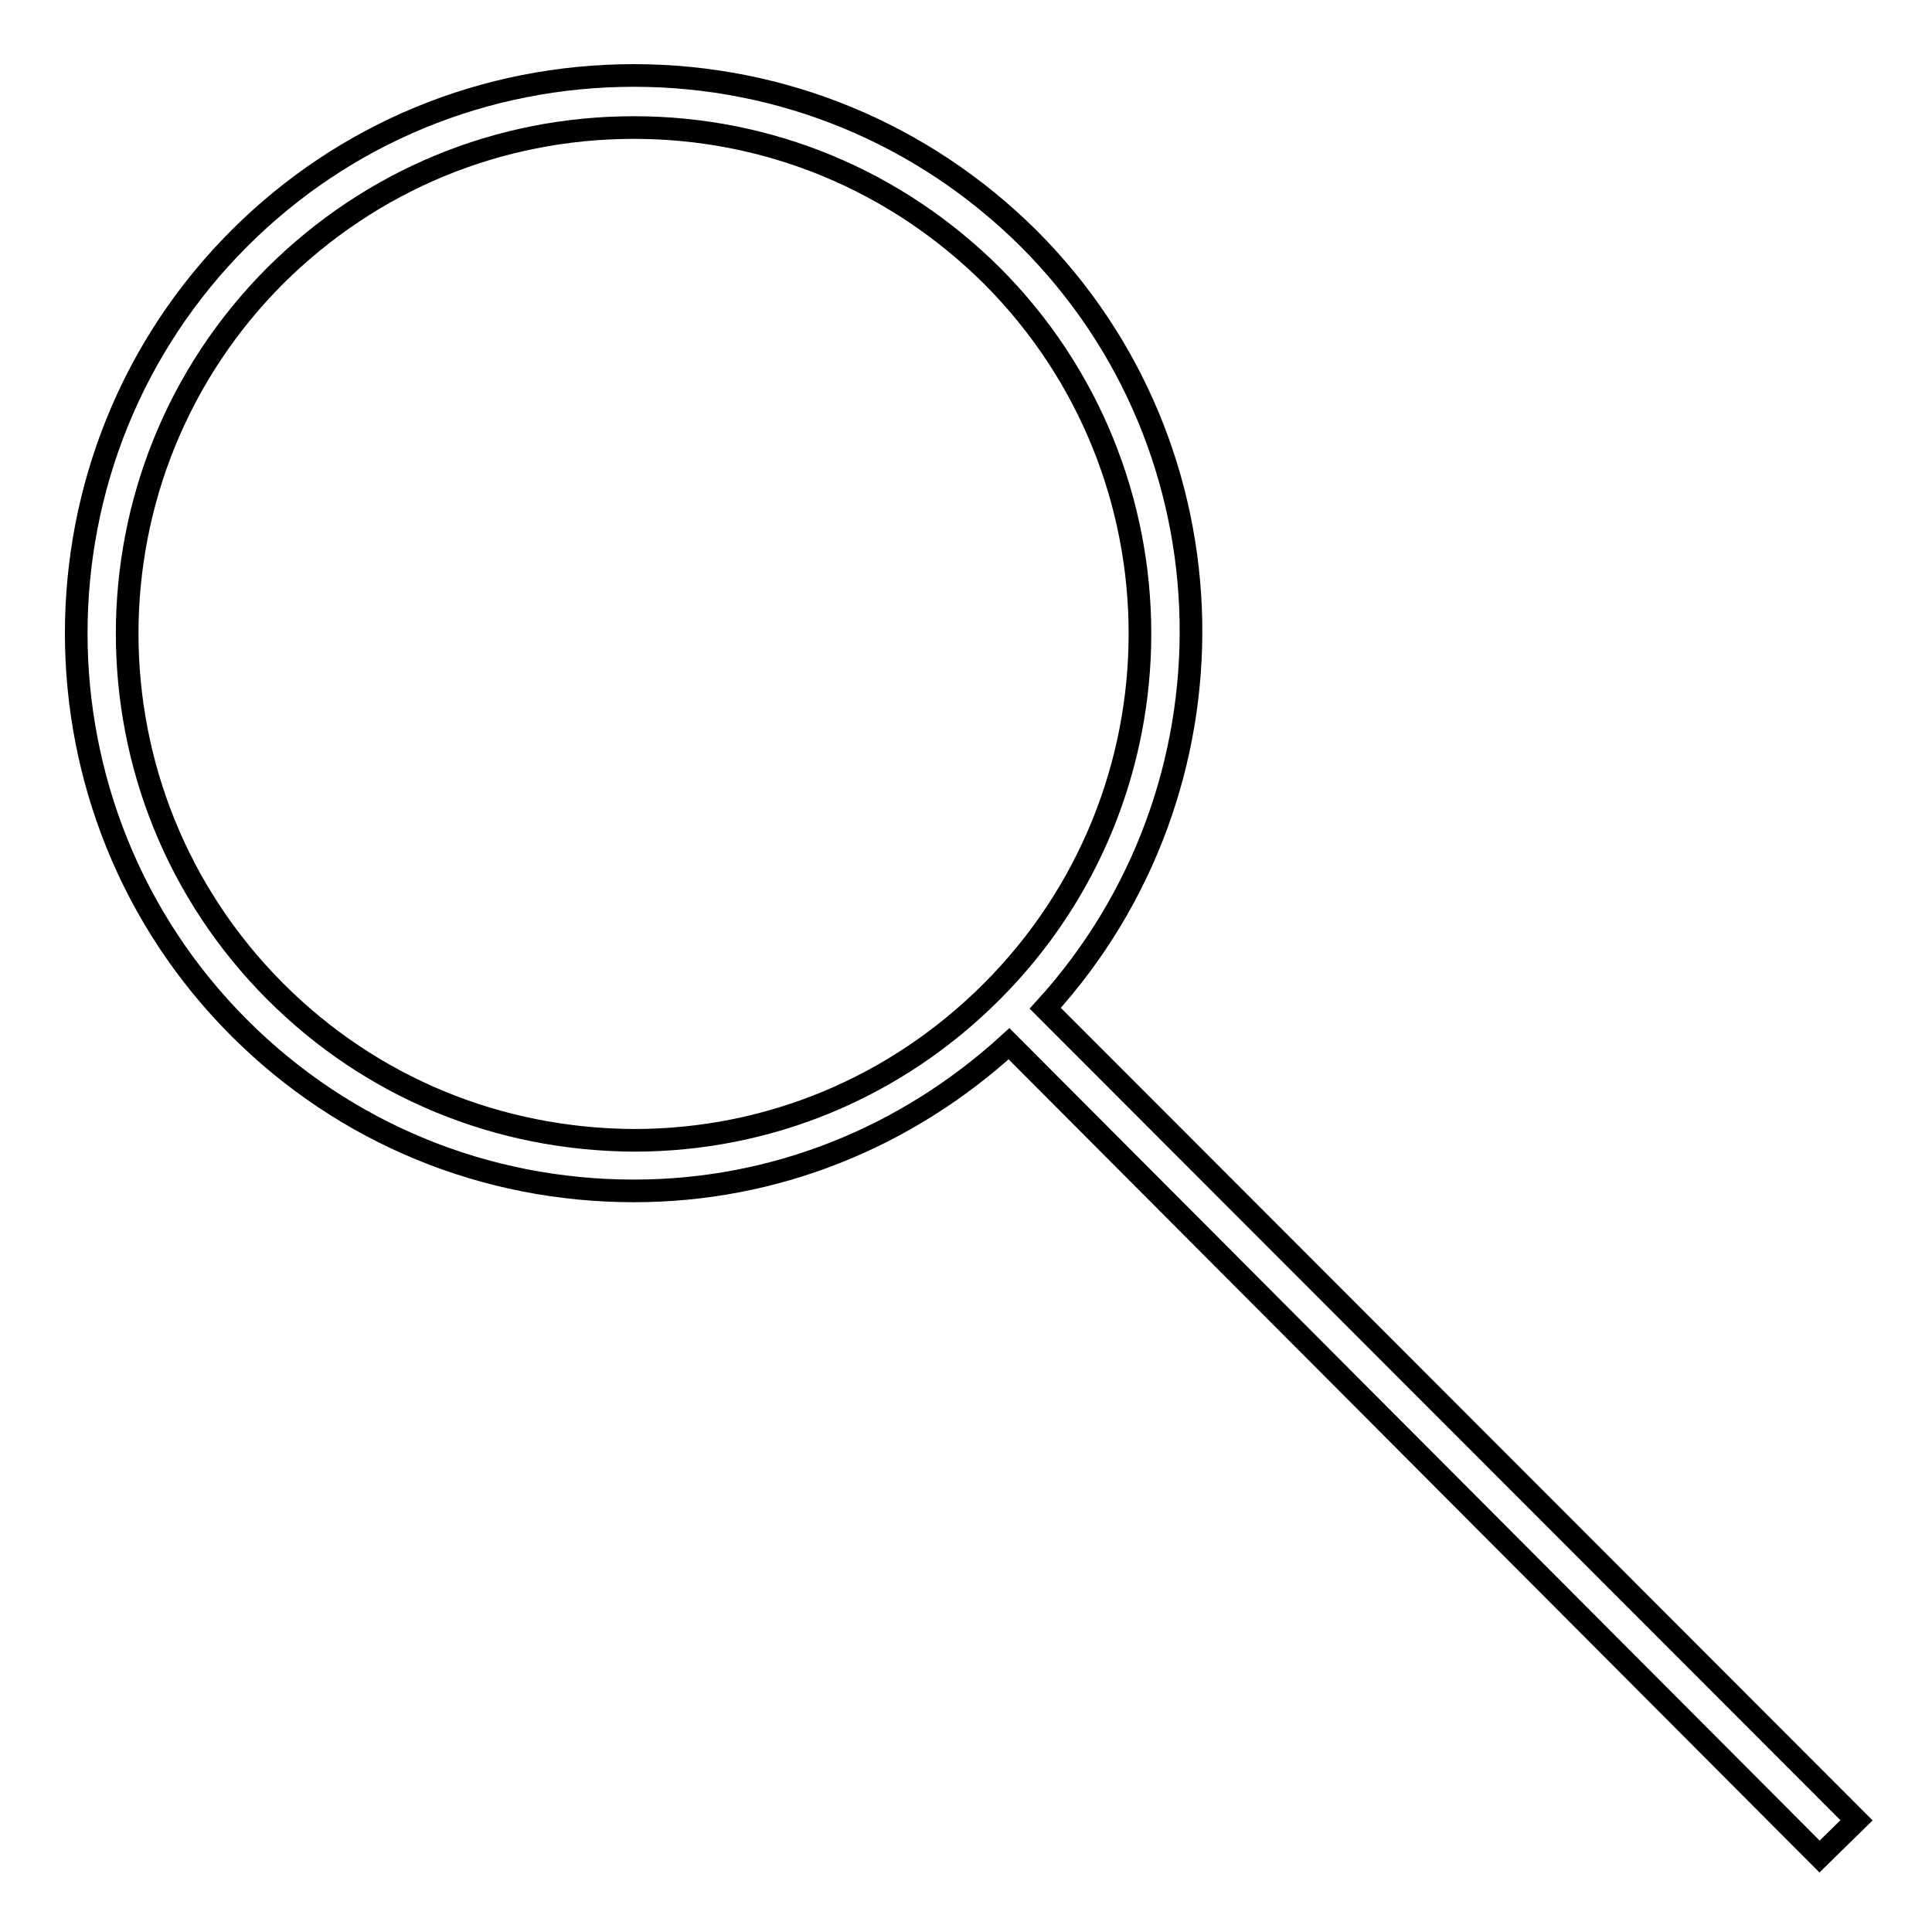 <?xml version="1.0" encoding="utf-8"?>
<!-- Svg Vector Icons : http://www.onlinewebfonts.com/icon -->
<!DOCTYPE svg PUBLIC "-//W3C//DTD SVG 1.1//EN" "http://www.w3.org/Graphics/SVG/1.1/DTD/svg11.dtd">
<svg version="1.1" xmlns="http://www.w3.org/2000/svg" xmlns:xlink="http://www.w3.org/1999/xlink" x="0px" y="0px" viewBox="0 0 256 256" enable-background="new 0 0 256 256" xml:space="preserve">
<g><g><path stroke-width="3" fill-opacity="0" stroke="#000000"  d="M246,241.2L138.5,133.6c26.4-29,25.8-74-2.2-102C122.3,17.7,103.7,10,84,10c-19.8,0-38.4,7.7-52.3,21.6c-28.8,28.8-28.8,75.8,0,104.6c14,14,32.6,21.6,52.3,21.6c18.6,0,36-7,49.7-19.5L241.1,246L246,241.2z M36.5,131.4c-26.2-26.2-26.2-68.7,0-94.9C49.2,23.9,66,16.9,84,16.9c17.9,0,34.7,7,47.4,19.6c26.2,26.2,26.2,68.7,0,94.9c-12.7,12.7-29.5,19.7-47.4,19.7C66,151,49.2,144.1,36.5,131.4z"/></g></g>
</svg>